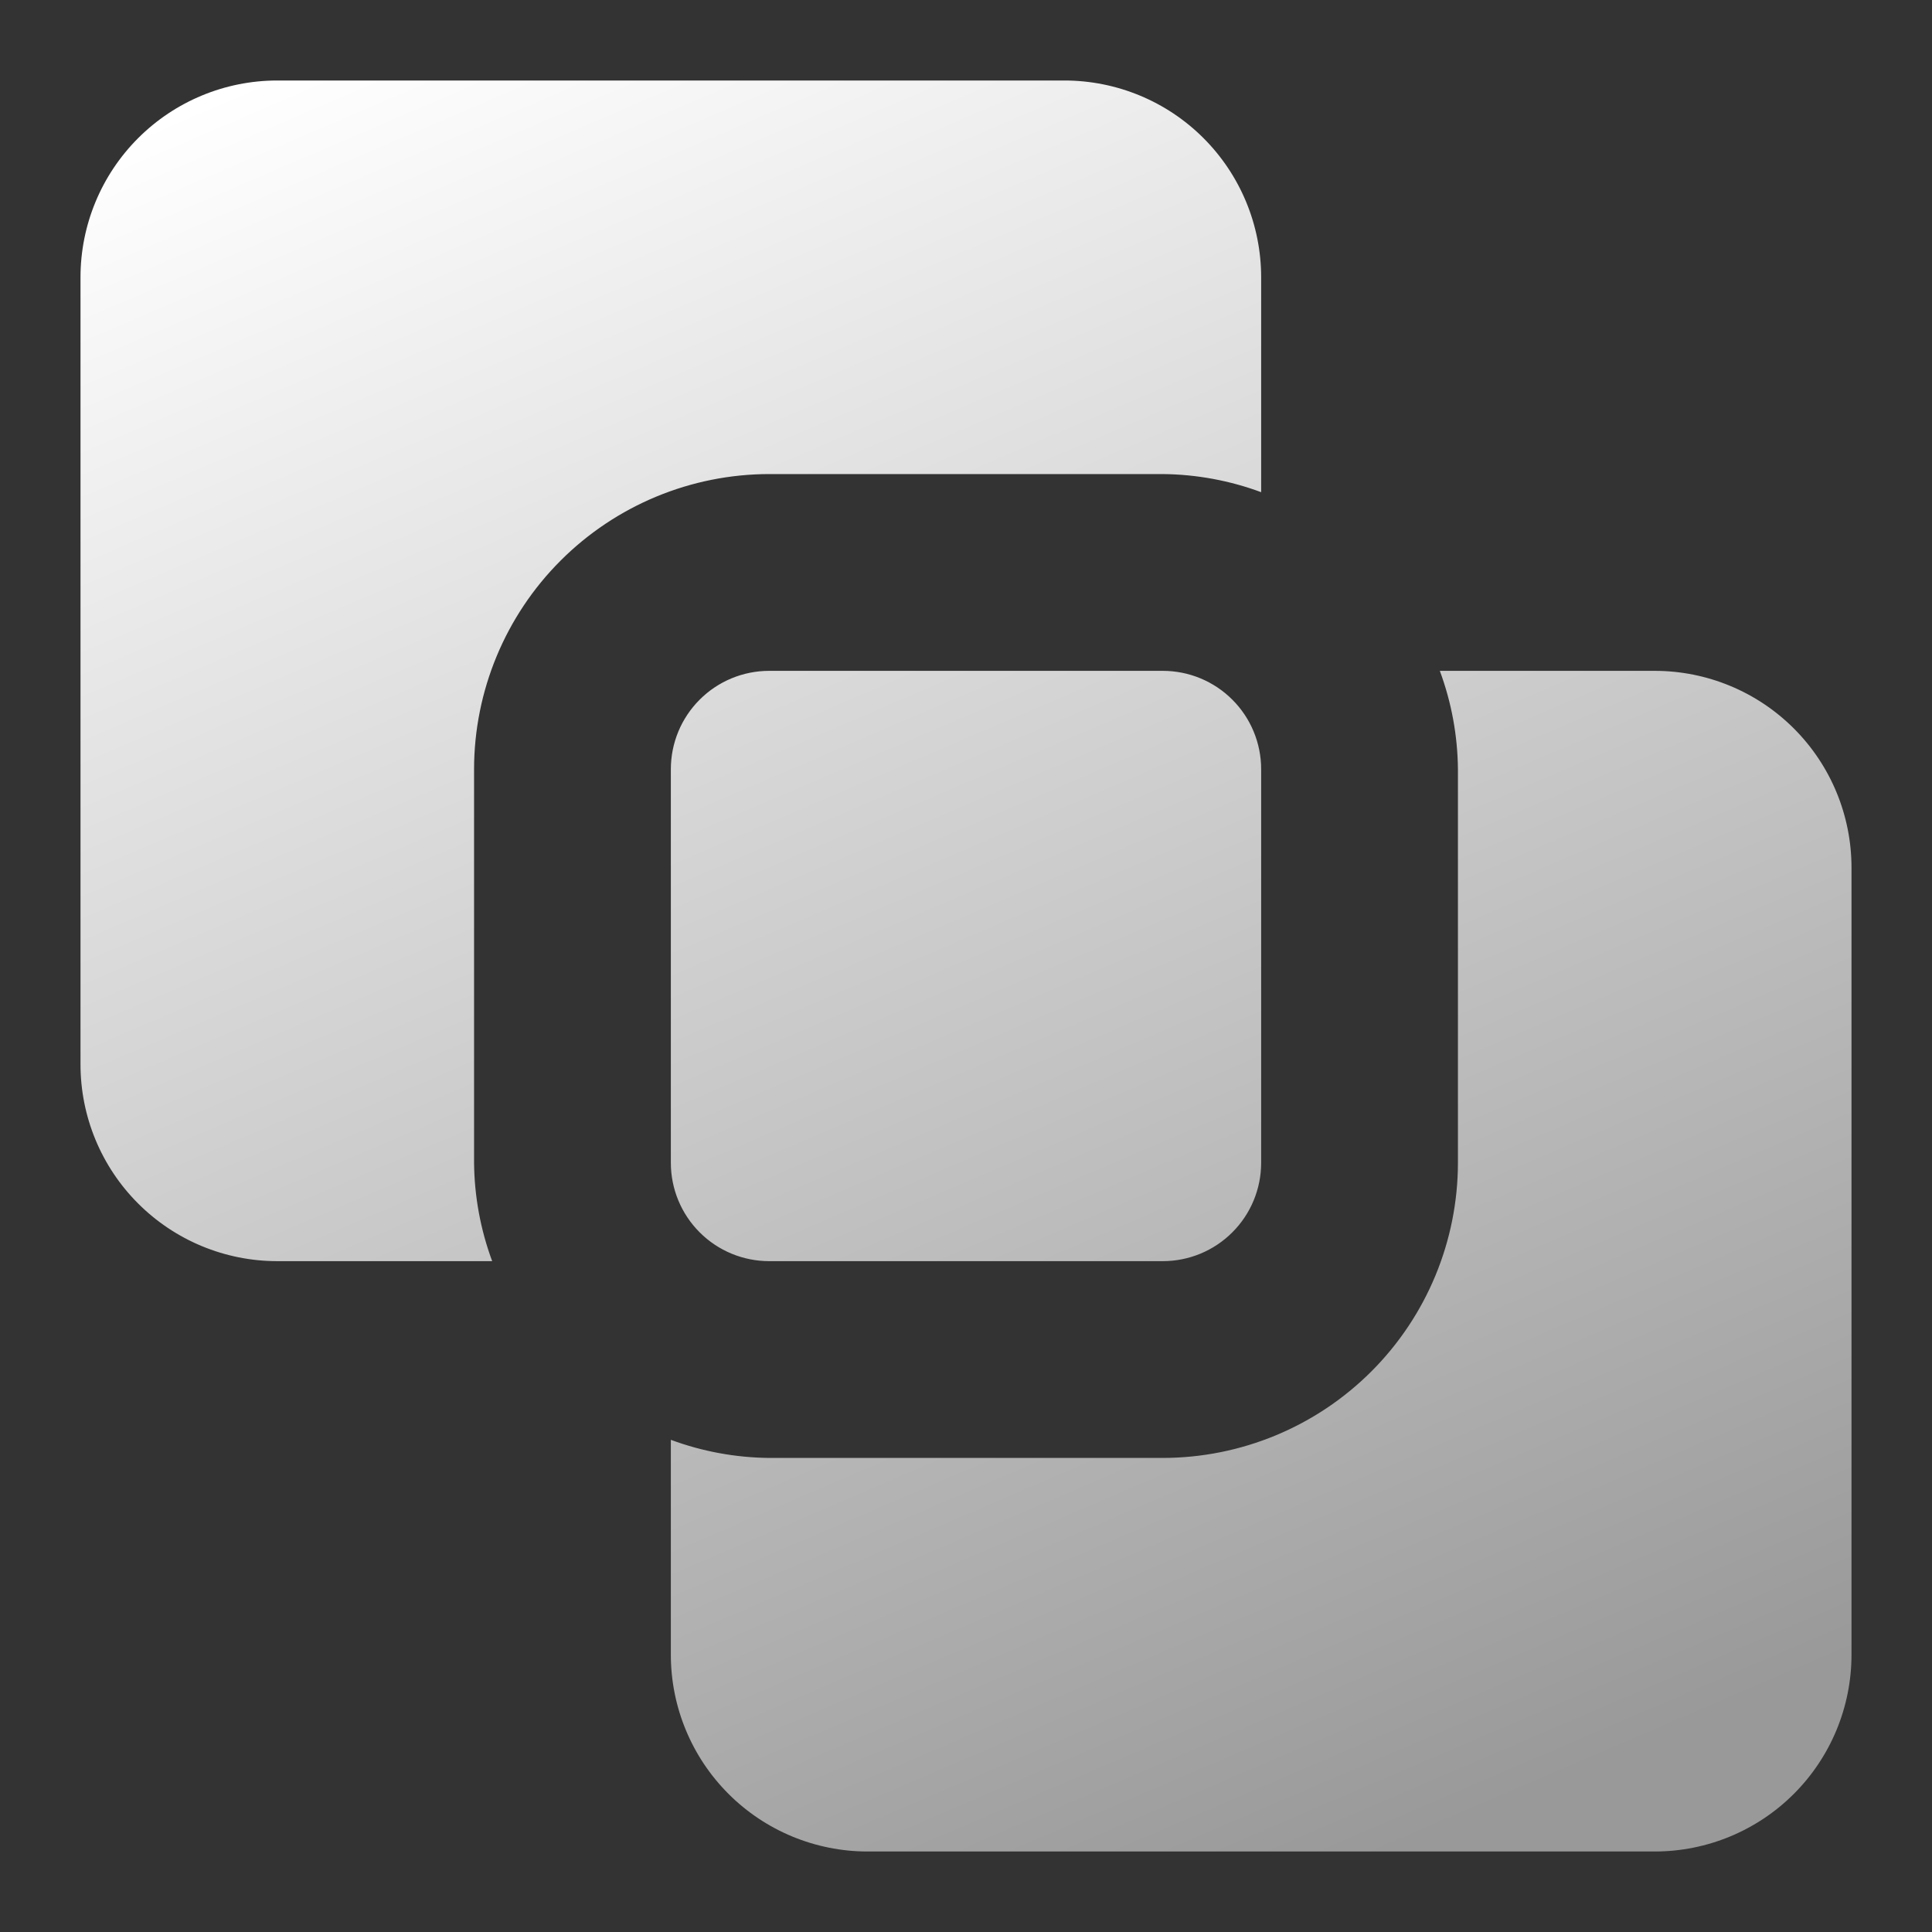 <svg width="48" height="48" viewBox="0 0 48 48" fill="none" xmlns="http://www.w3.org/2000/svg">
<rect x="0" y="0" width="48" height="48" fill="#333333" stroke="none"/>
<path d="M19.111 31.333C18.463 31.333 17.841 31.076 17.383 30.617C16.924 30.159 16.667 29.537 16.667 28.889V19.111C16.667 18.463 16.924 17.841 17.383 17.383C17.841 16.924 18.463 16.667 19.111 16.667H28.889C29.537 16.667 30.159 16.924 30.617 17.383C31.076 17.841 31.333 18.463 31.333 19.111V28.889C31.333 29.537 31.076 30.159 30.617 30.617C30.159 31.076 29.537 31.333 28.889 31.333H19.111ZM46 21.556C46 20.259 45.485 19.015 44.568 18.099C43.651 17.182 42.408 16.667 41.111 16.667H35.772C36.062 17.449 36.214 18.276 36.222 19.111V28.889C36.22 30.833 35.447 32.697 34.072 34.072C32.697 35.447 30.833 36.22 28.889 36.222H19.111C18.276 36.214 17.45 36.062 16.667 35.772V41.111C16.667 42.408 17.182 43.651 18.099 44.568C19.015 45.485 20.259 46 21.556 46H41.111C42.408 46 43.651 45.485 44.568 44.568C45.485 43.651 46 42.408 46 41.111V21.556ZM6.889 2C5.592 2 4.349 2.515 3.432 3.432C2.515 4.349 2 5.592 2 6.889V26.444C2 27.741 2.515 28.985 3.432 29.901C4.349 30.818 5.592 31.333 6.889 31.333H12.228C11.938 30.55 11.786 29.724 11.778 28.889V19.111C11.78 17.167 12.553 15.303 13.928 13.928C15.303 12.553 17.167 11.78 19.111 11.778H28.889C29.724 11.786 30.551 11.938 31.333 12.228V6.889C31.333 5.592 30.818 4.349 29.901 3.432C28.985 2.515 27.741 2 26.444 2H6.889Z" fill="url(#paint0_linear_321_49)"/>
<defs>
<linearGradient id="paint0_linear_321_49" x1="6.258" y1="2" x2="26.628" y2="49.442" gradientUnits="userSpaceOnUse">
<stop stop-color="white"/>
<stop offset="1" stop-color="#999999"/>
</linearGradient>
</defs>
</svg>
